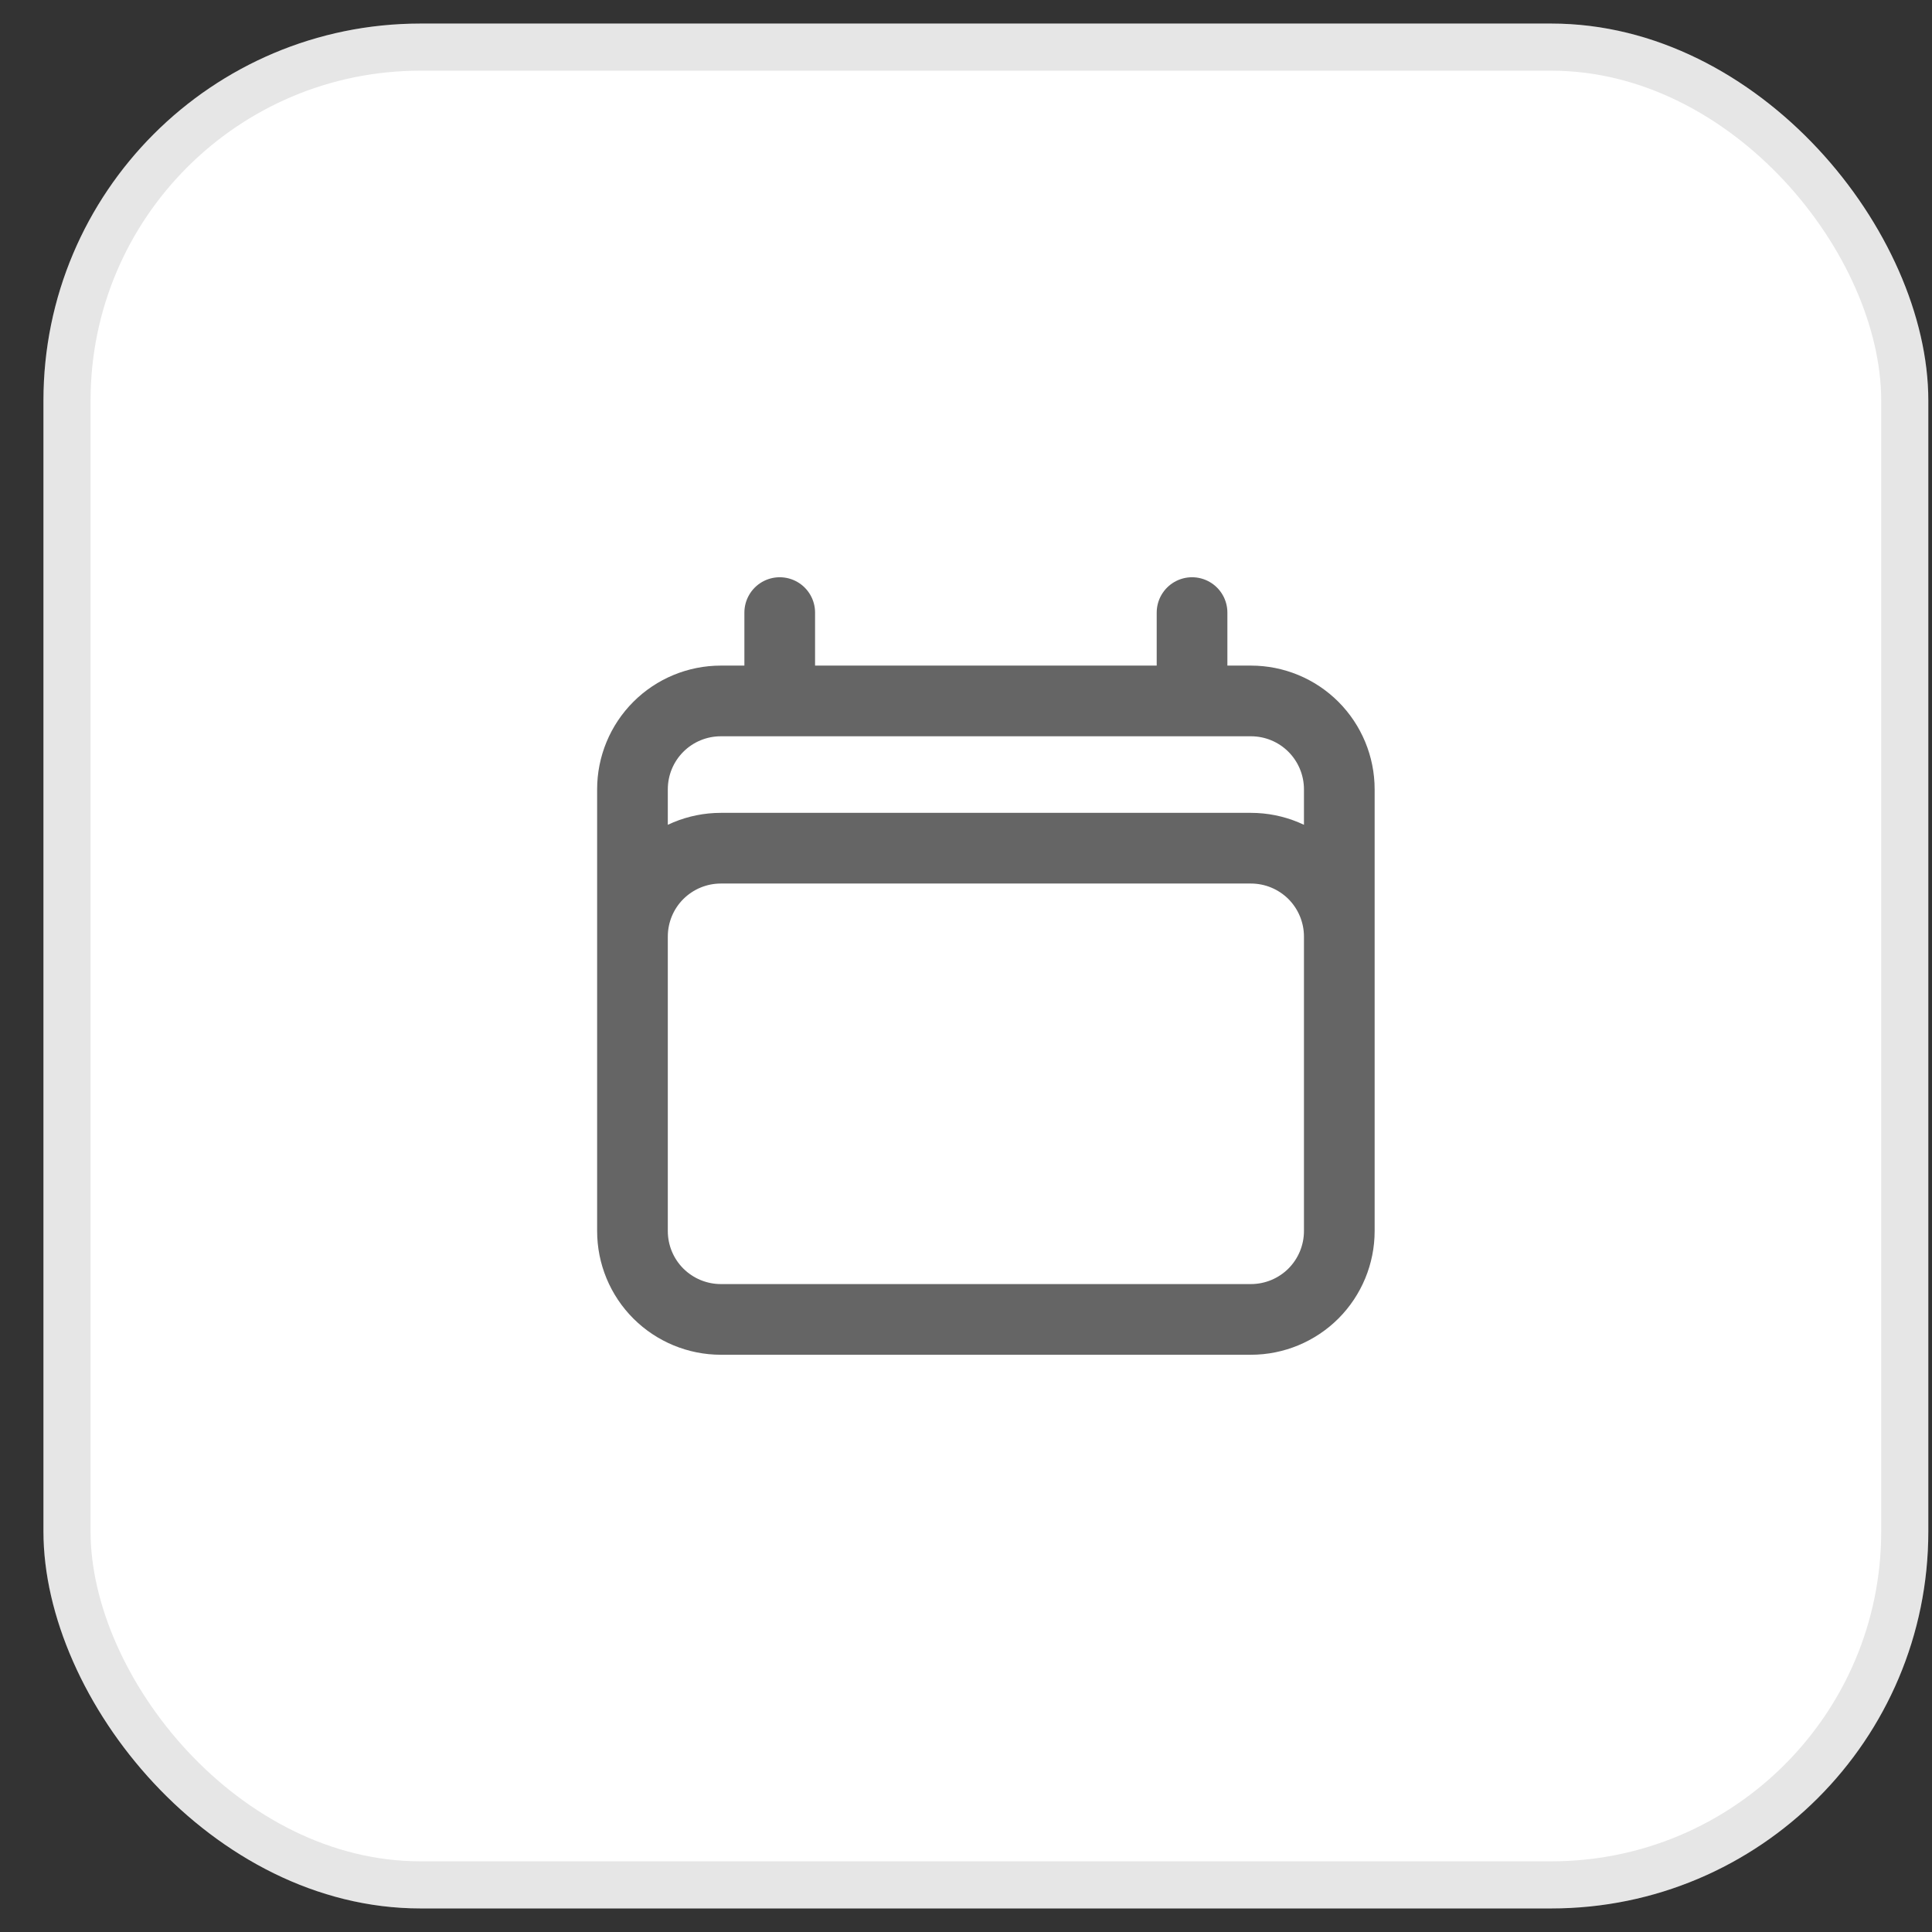 <svg width="41" height="41" viewBox="0 0 41 41" fill="none" xmlns="http://www.w3.org/2000/svg">
<rect x="0" y="0" width="41" height="41" fill="#333333" stroke="none"/>
<rect x="0.922" y="0.5" width="40" height="40" rx="8" fill="white"/>
<rect x="1.422" y="1" width="39" height="39" rx="7.5" stroke="black" stroke-opacity="0.1"/>
<path d="M16.547 13V14.875M25.297 13V14.875M13.422 26.125V16.75C13.422 16.253 13.619 15.776 13.971 15.424C14.323 15.072 14.8 14.875 15.297 14.875H26.547C27.044 14.875 27.521 15.072 27.873 15.424C28.224 15.776 28.422 16.253 28.422 16.75V26.125M13.422 26.125C13.422 26.622 13.619 27.099 13.971 27.451C14.323 27.802 14.8 28 15.297 28H26.547C27.044 28 27.521 27.802 27.873 27.451C28.224 27.099 28.422 26.622 28.422 26.125M13.422 26.125V19.875C13.422 19.378 13.619 18.901 13.971 18.549C14.323 18.198 14.8 18 15.297 18H26.547C27.044 18 27.521 18.198 27.873 18.549C28.224 18.901 28.422 19.378 28.422 19.875V26.125" stroke="#656565" stroke-width="1.5" stroke-linecap="round" stroke-linejoin="round"/>
</svg>
